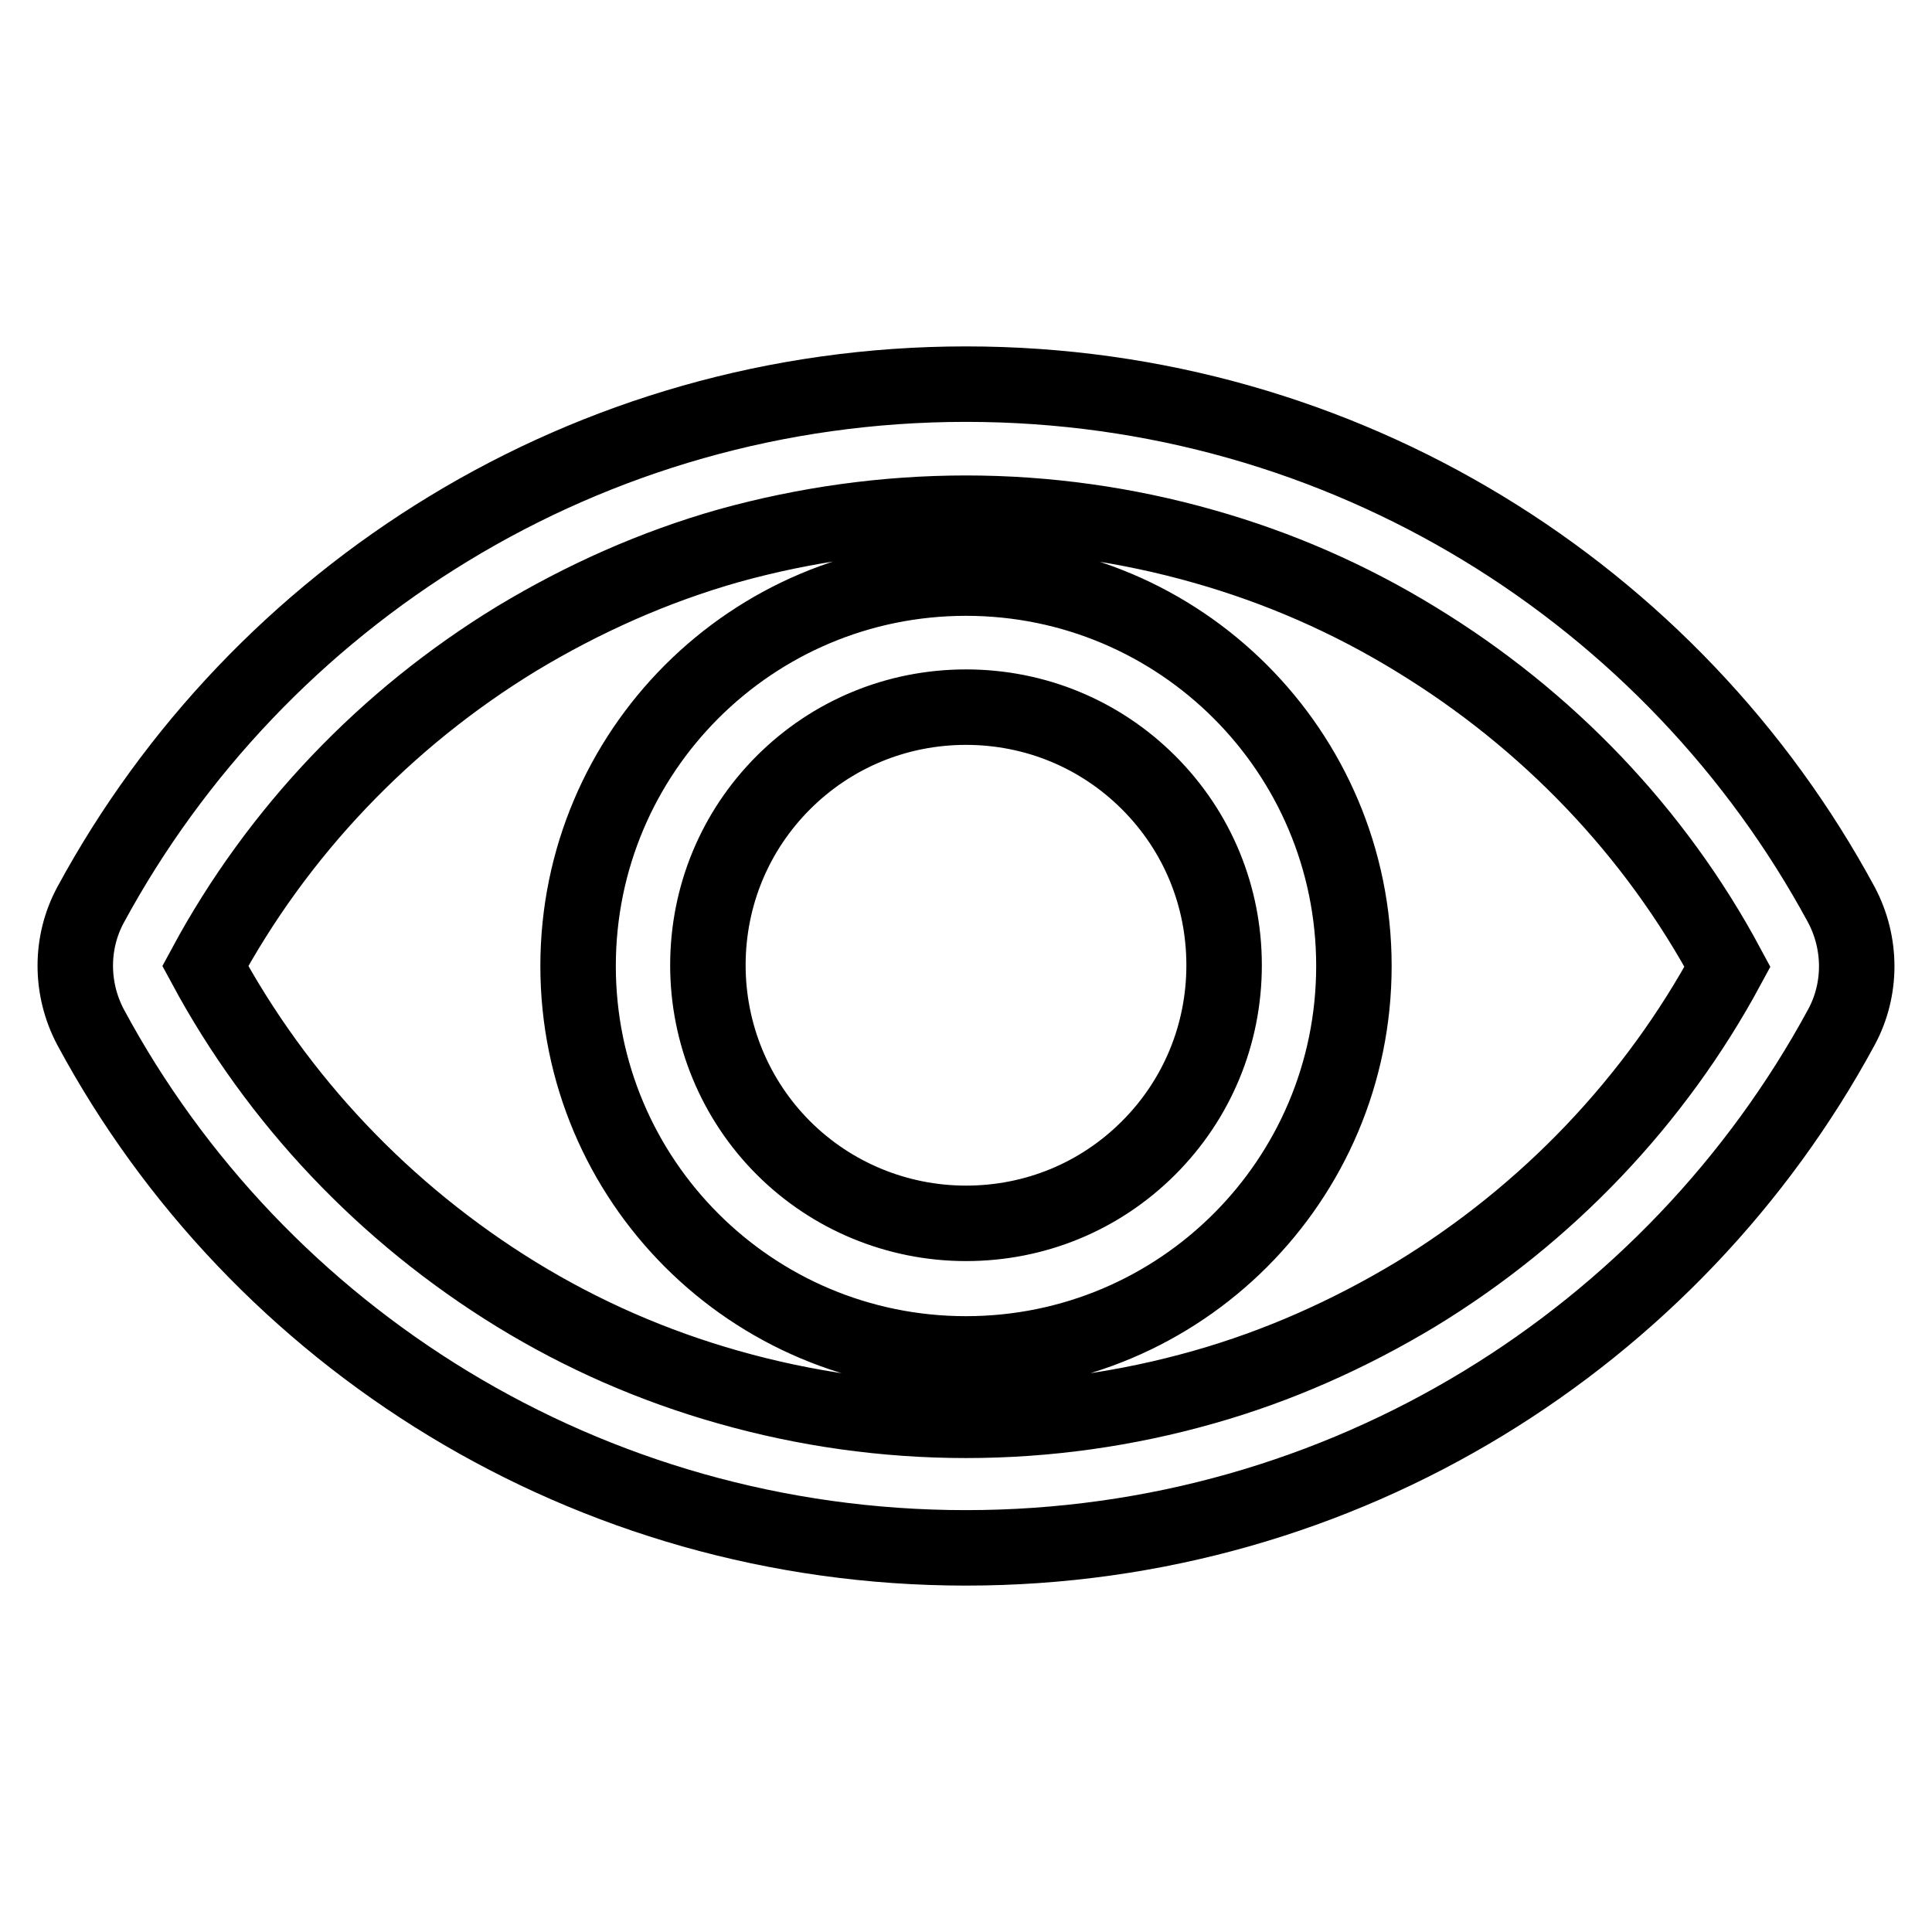 <?xml version="1.0" encoding="utf-8"?>
<!-- Svg Vector Icons : http://www.onlinewebfonts.com/icon -->
<!DOCTYPE svg PUBLIC "-//W3C//DTD SVG 1.1//EN" "http://www.w3.org/Graphics/SVG/1.1/DTD/svg11.dtd">
<svg version="1.1" xmlns="http://www.w3.org/2000/svg" xmlns:xlink="http://www.w3.org/1999/xlink" x="0px" y="0px" viewBox="0 0 256 256" enable-background="new 0 0 256 256" xml:space="preserve">
<g> <path stroke-width="10" fill-opacity="0" stroke="#000000"  d="M128,68c10.7,0,21.3,1.5,31.5,4.4c9.9,2.8,19.3,6.9,28.1,12.3c17.4,10.6,31.7,25.5,41.3,43.4 c-9.6,17.8-23.9,32.8-41.3,43.4c-8.8,5.3-18.2,9.5-28.1,12.3c-10.2,2.9-20.8,4.4-31.5,4.4c-10.7,0-21.3-1.5-31.5-4.4 c-9.9-2.8-19.3-6.9-28.1-12.3C51,160.8,36.8,145.8,27.2,128c9.6-17.8,23.9-32.8,41.3-43.4c8.8-5.3,18.2-9.5,28.1-12.3 C106.7,69.5,117.3,68,128,68 M128,50.9c-50.2,0-93.8,28-116,69c-2.7,5-2.7,11.1,0,16.2c22.1,41.1,65.8,69,116,69 c50.2,0,93.8-28,116-69c2.7-5,2.7-11.1,0-16.2C221.8,78.8,178.2,50.9,128,50.9z M128,93.7c9.2,0,17.8,3.6,24.2,10 c6.5,6.5,10,15.1,10,24.2c0,9.2-3.6,17.8-10,24.2c-6.5,6.5-15.1,10-24.2,10s-17.8-3.6-24.2-10s-10-15.1-10-24.2 c0-9.2,3.6-17.8,10-24.2C110.2,97.3,118.8,93.7,128,93.7 M128,76.6c-28.4,0-51.4,23-51.4,51.4s23,51.4,51.4,51.4 c28.4,0,51.4-23,51.4-51.4S156.4,76.6,128,76.6z"/></g>
</svg>